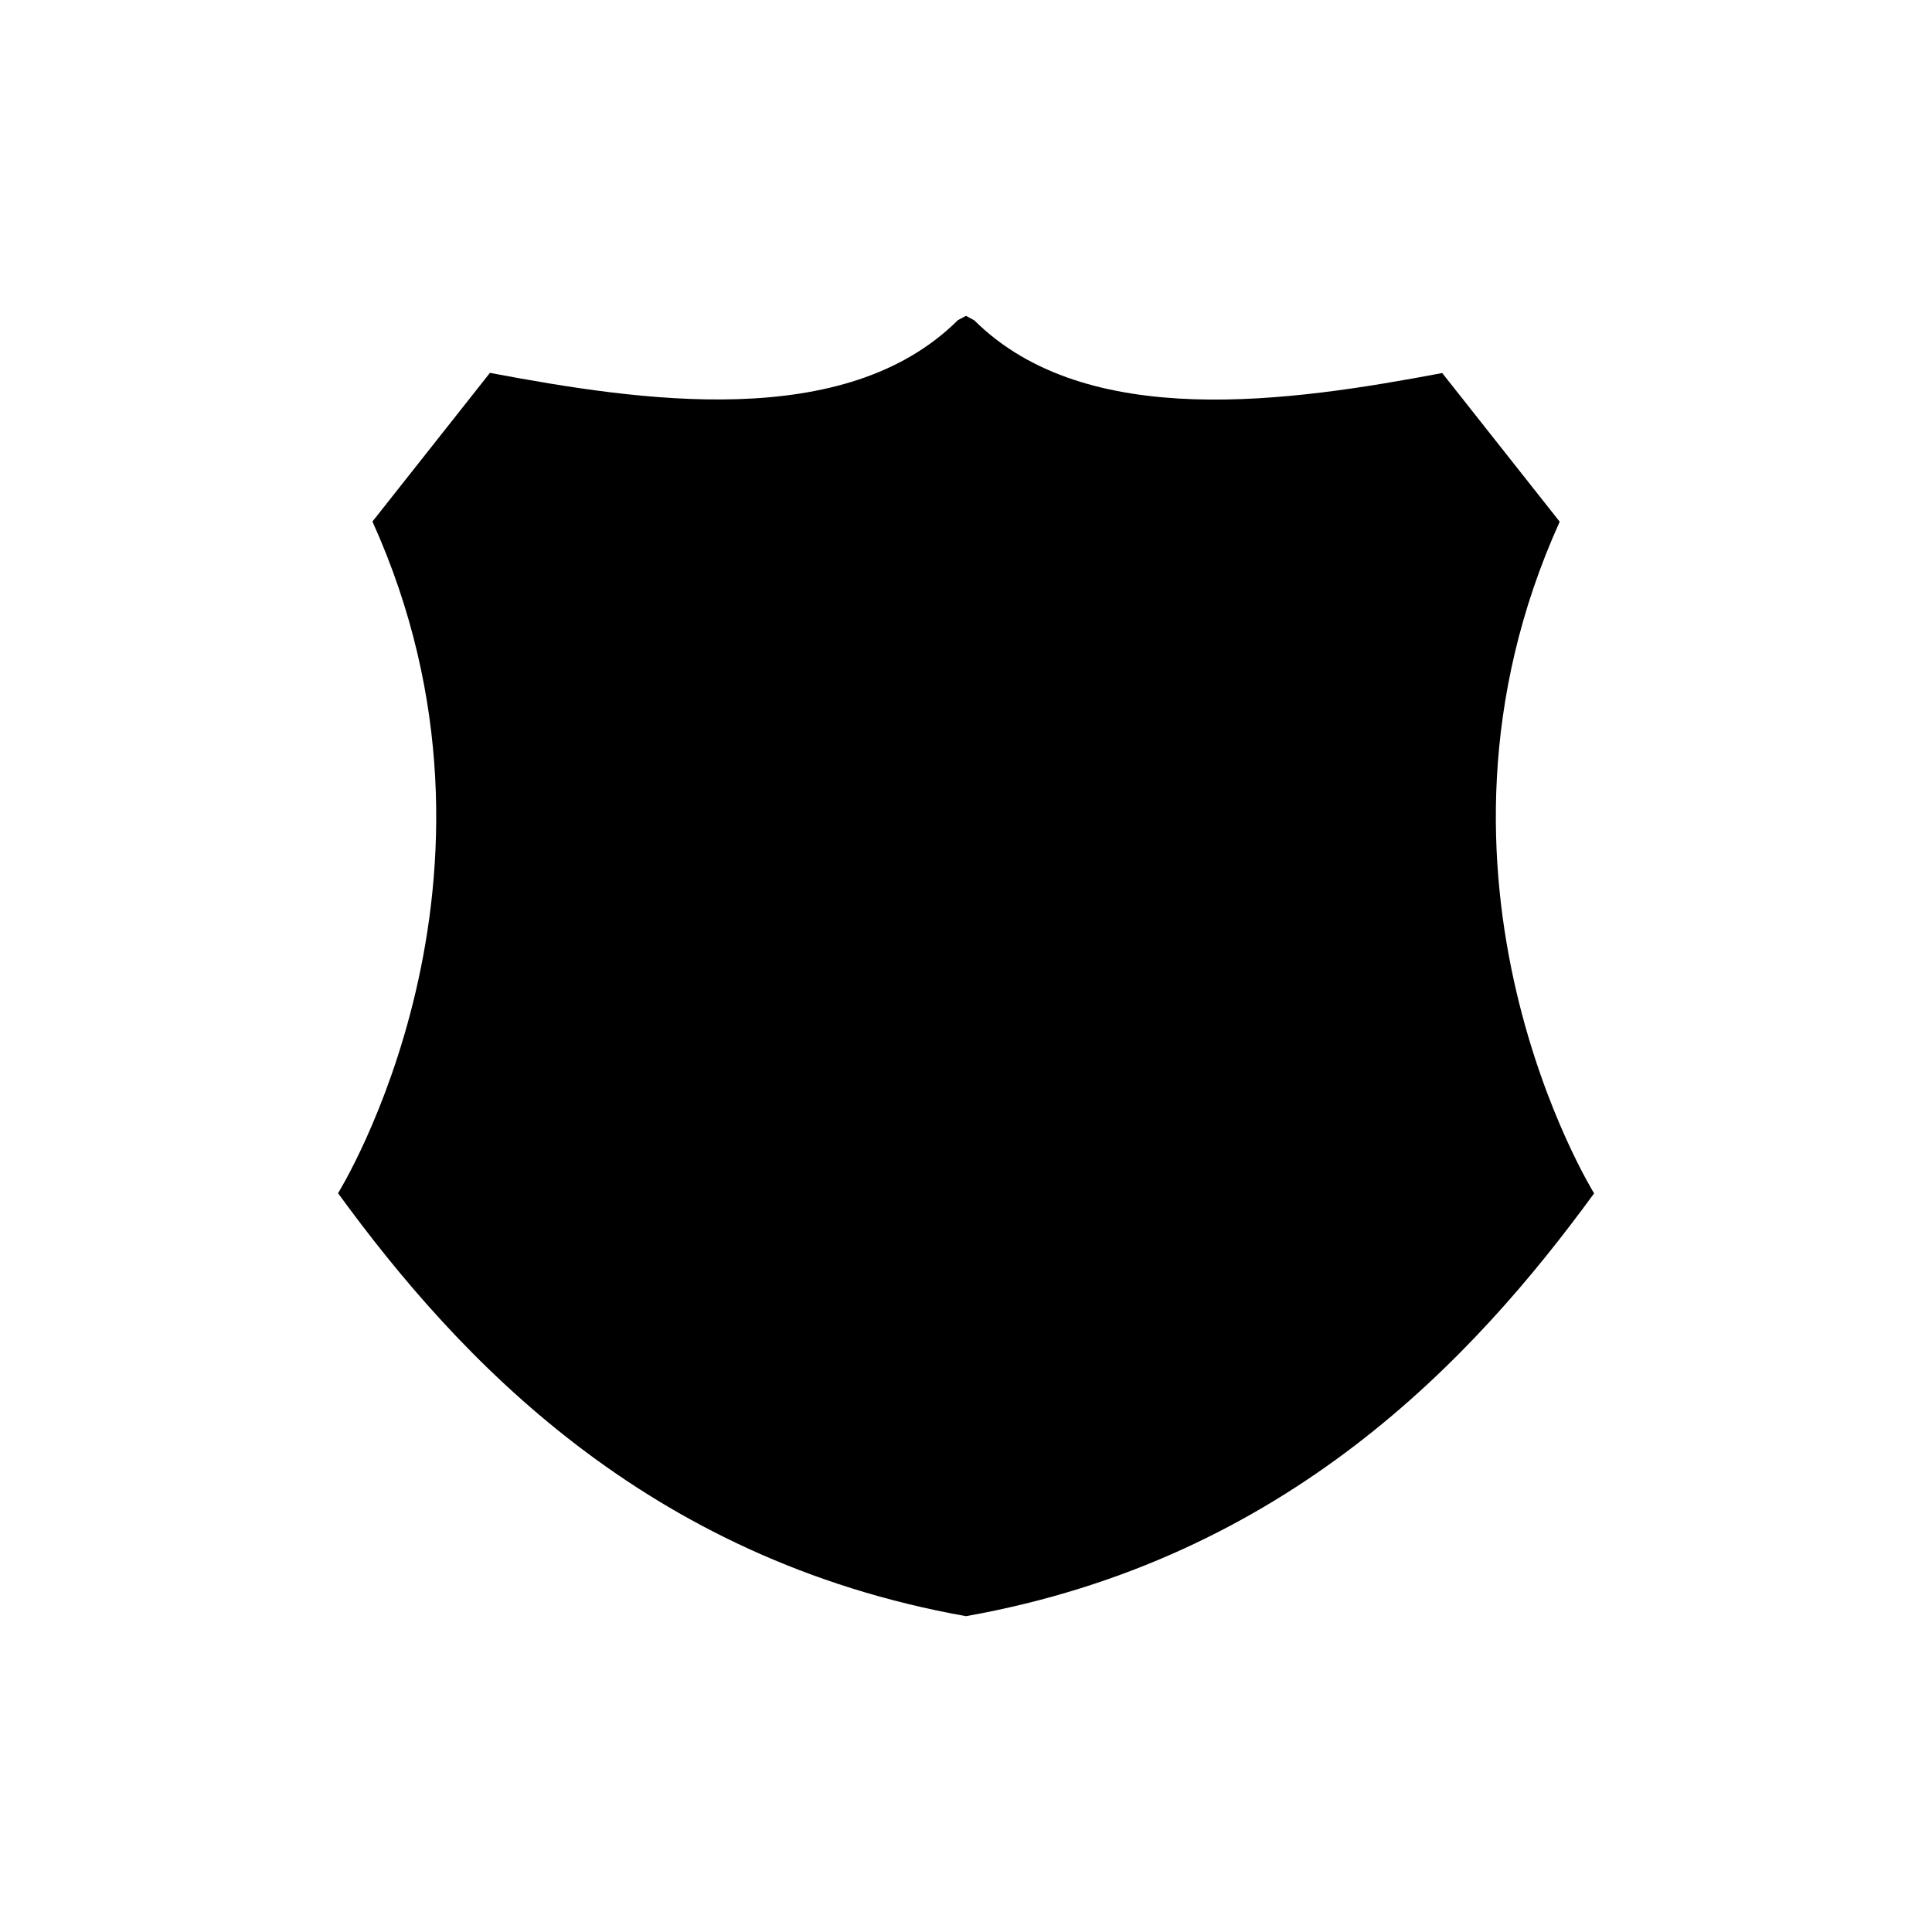 <?xml version="1.0" encoding="UTF-8"?>
<!-- Uploaded to: SVG Repo, www.svgrepo.com, Generator: SVG Repo Mixer Tools -->
<svg fill="#000000" width="800px" height="800px" version="1.1" viewBox="144 144 512 512" xmlns="http://www.w3.org/2000/svg">
 <path d="m557.34 282.26-31.137-39.398c-39.852 7.508-94.16 15.668-123.99-13.957l-2.215-1.207-2.168 1.16c-29.824 29.676-84.137 21.461-123.99 13.957l-31.137 39.398c42.773 94.664-9.117 178-9.117 178 31.891 43.777 81.414 96.93 166.41 112.09 84.992-15.113 134.52-68.266 166.46-112.05 0-0.051-51.941-83.379-9.117-178z"/>
</svg>